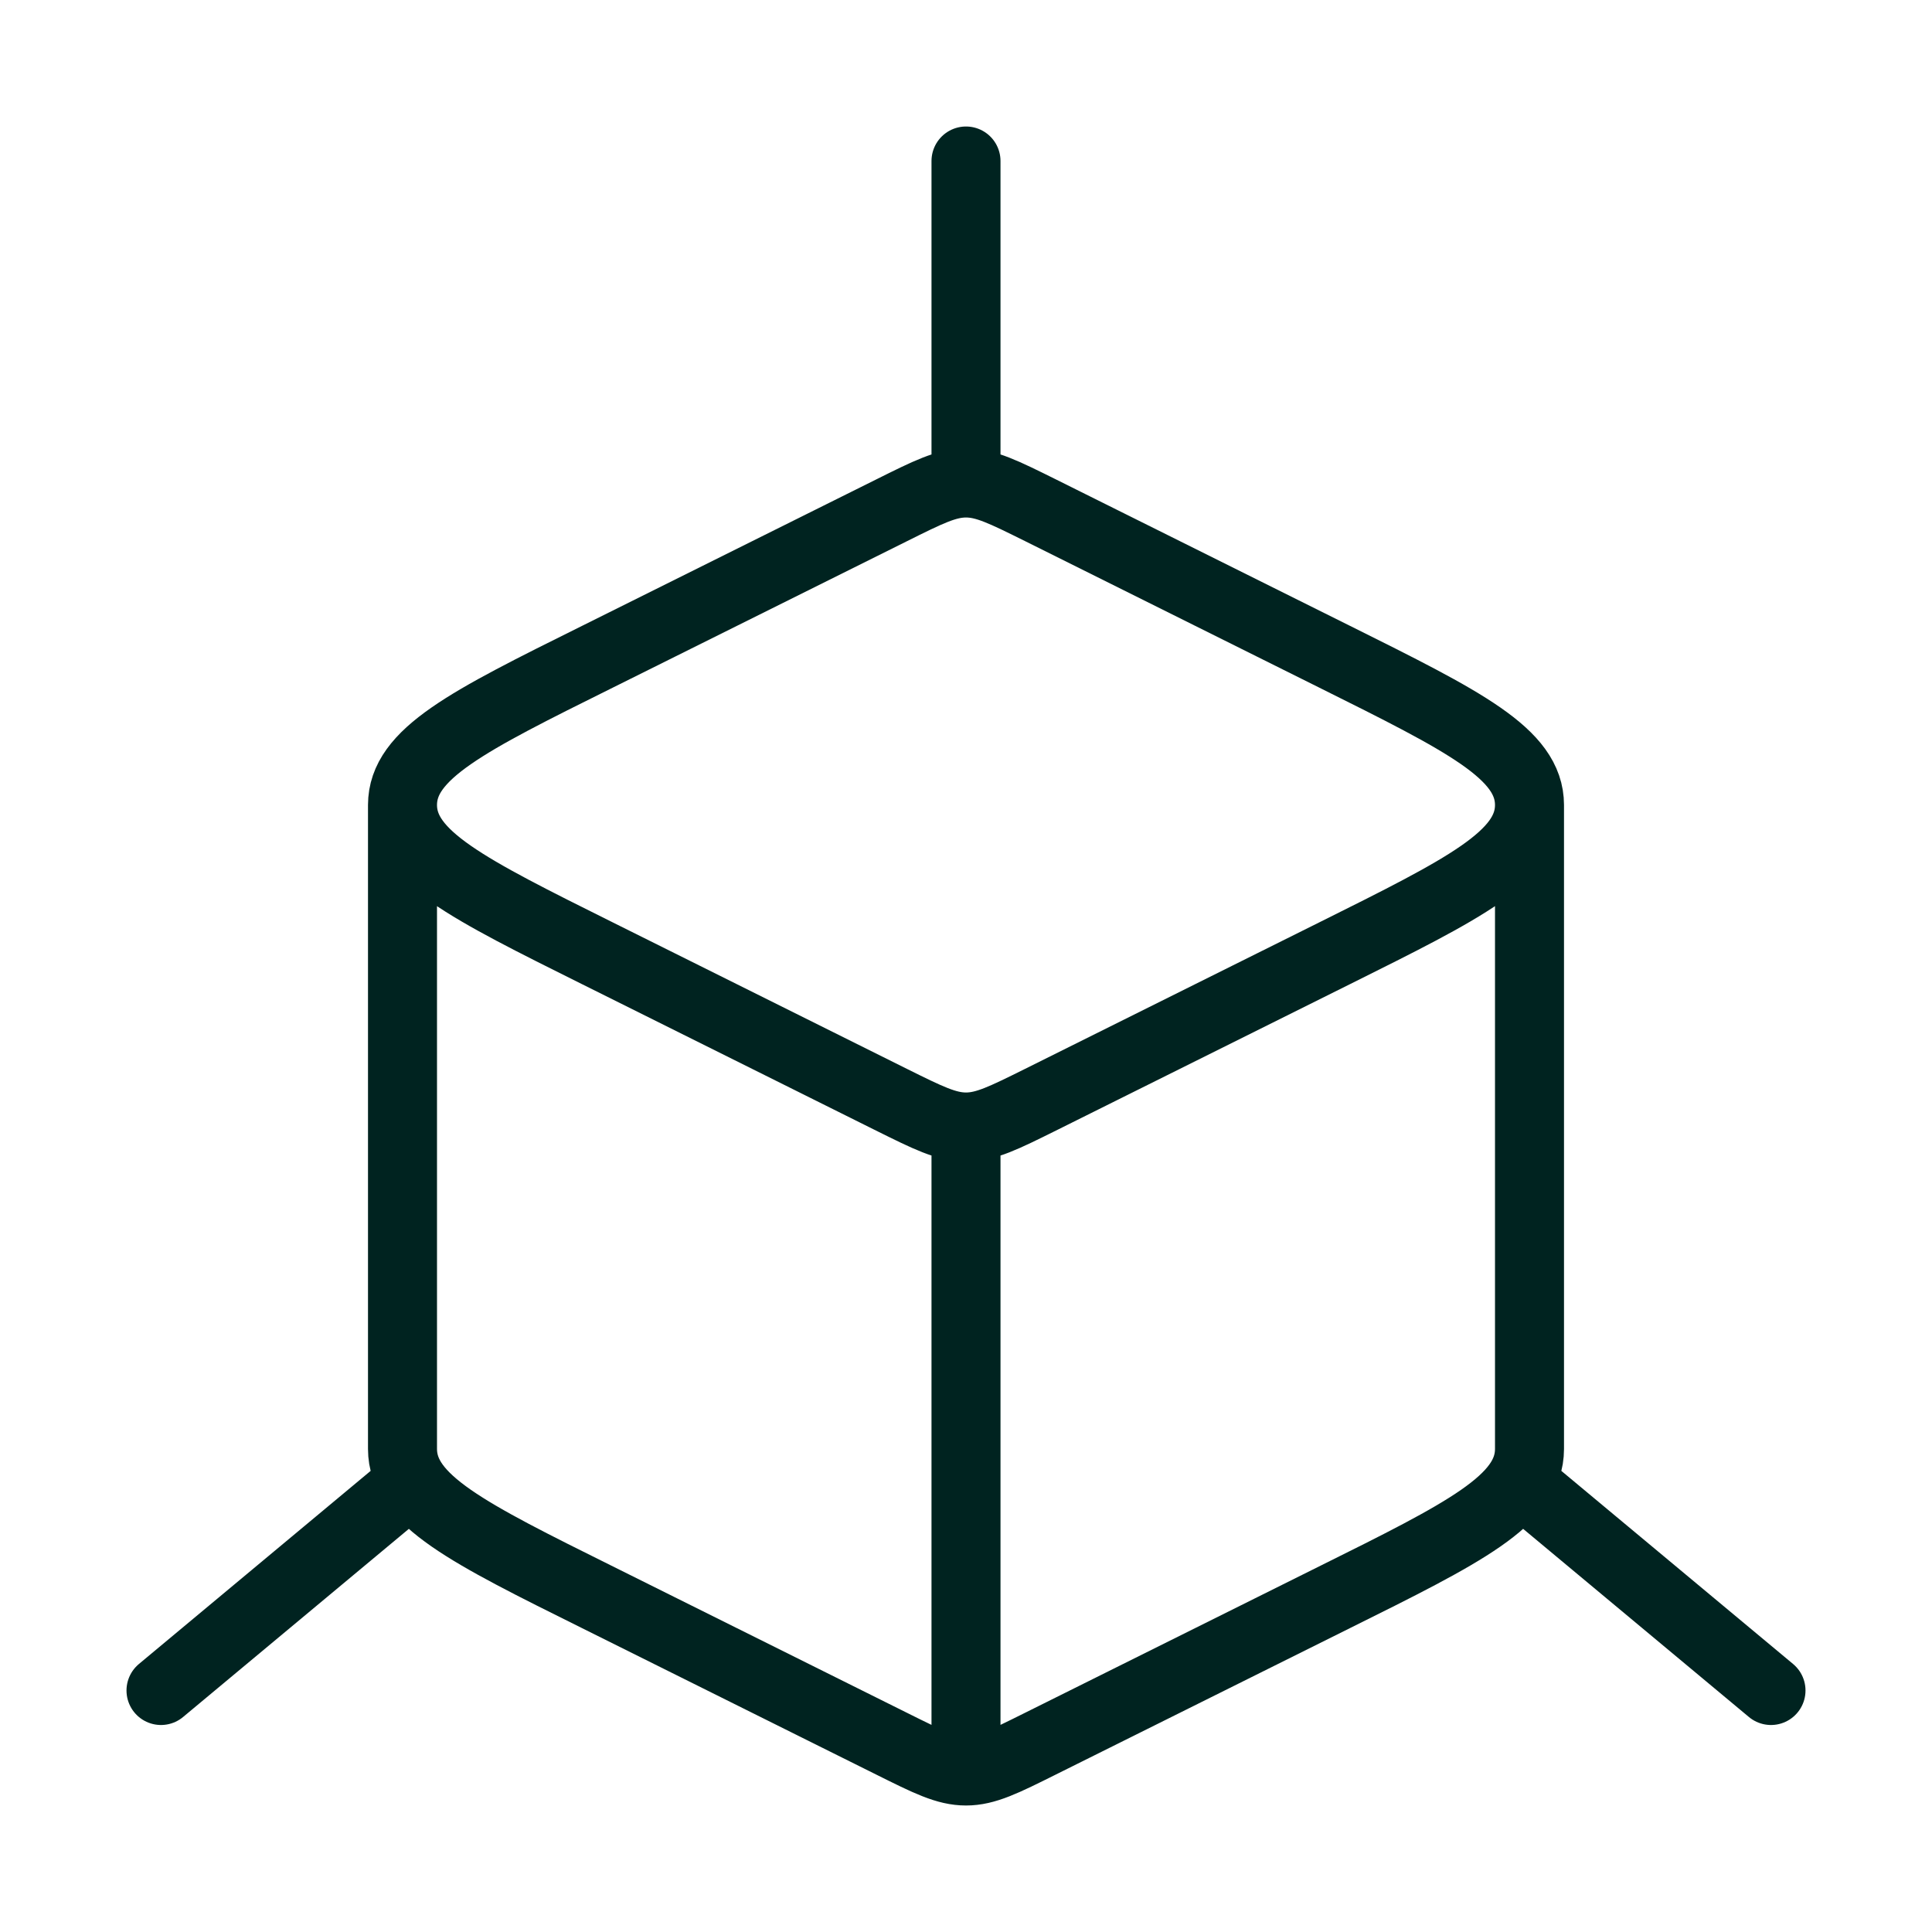 <svg width="42" height="42" viewBox="0 0 42 42" fill="none" xmlns="http://www.w3.org/2000/svg">
<path d="M21 38.5C21.427 38.5 21.824 38.302 22.62 37.905L29.008 34.725C31.838 33.32 33.25 32.615 33.25 31.5V17.5M21 38.5C20.573 38.5 20.176 38.302 19.38 37.905L12.992 34.725C10.162 33.32 8.75 32.615 8.75 31.5V17.5M21 38.5V24.5M33.25 17.5C33.25 16.385 31.836 15.682 29.01 14.275L22.62 11.093C21.823 10.698 21.427 10.5 21 10.5M33.25 17.5C33.25 18.615 31.836 19.318 29.01 20.725L22.62 23.907C21.824 24.302 21.427 24.5 21 24.5M8.75 17.5C8.75 16.385 10.162 15.68 12.992 14.275L19.38 11.095C20.176 10.698 20.573 10.5 21 10.5M8.75 17.5C8.75 18.615 10.164 19.318 12.99 20.725L19.38 23.907C20.176 24.302 20.573 24.5 21 24.5M21 10.5V3.5M38.5 36.75L33.25 32.375M3.5 36.75L8.75 32.375" stroke="#002320" stroke-width="1.5" stroke-linecap="round" stroke-linejoin="round"/>
</svg>
